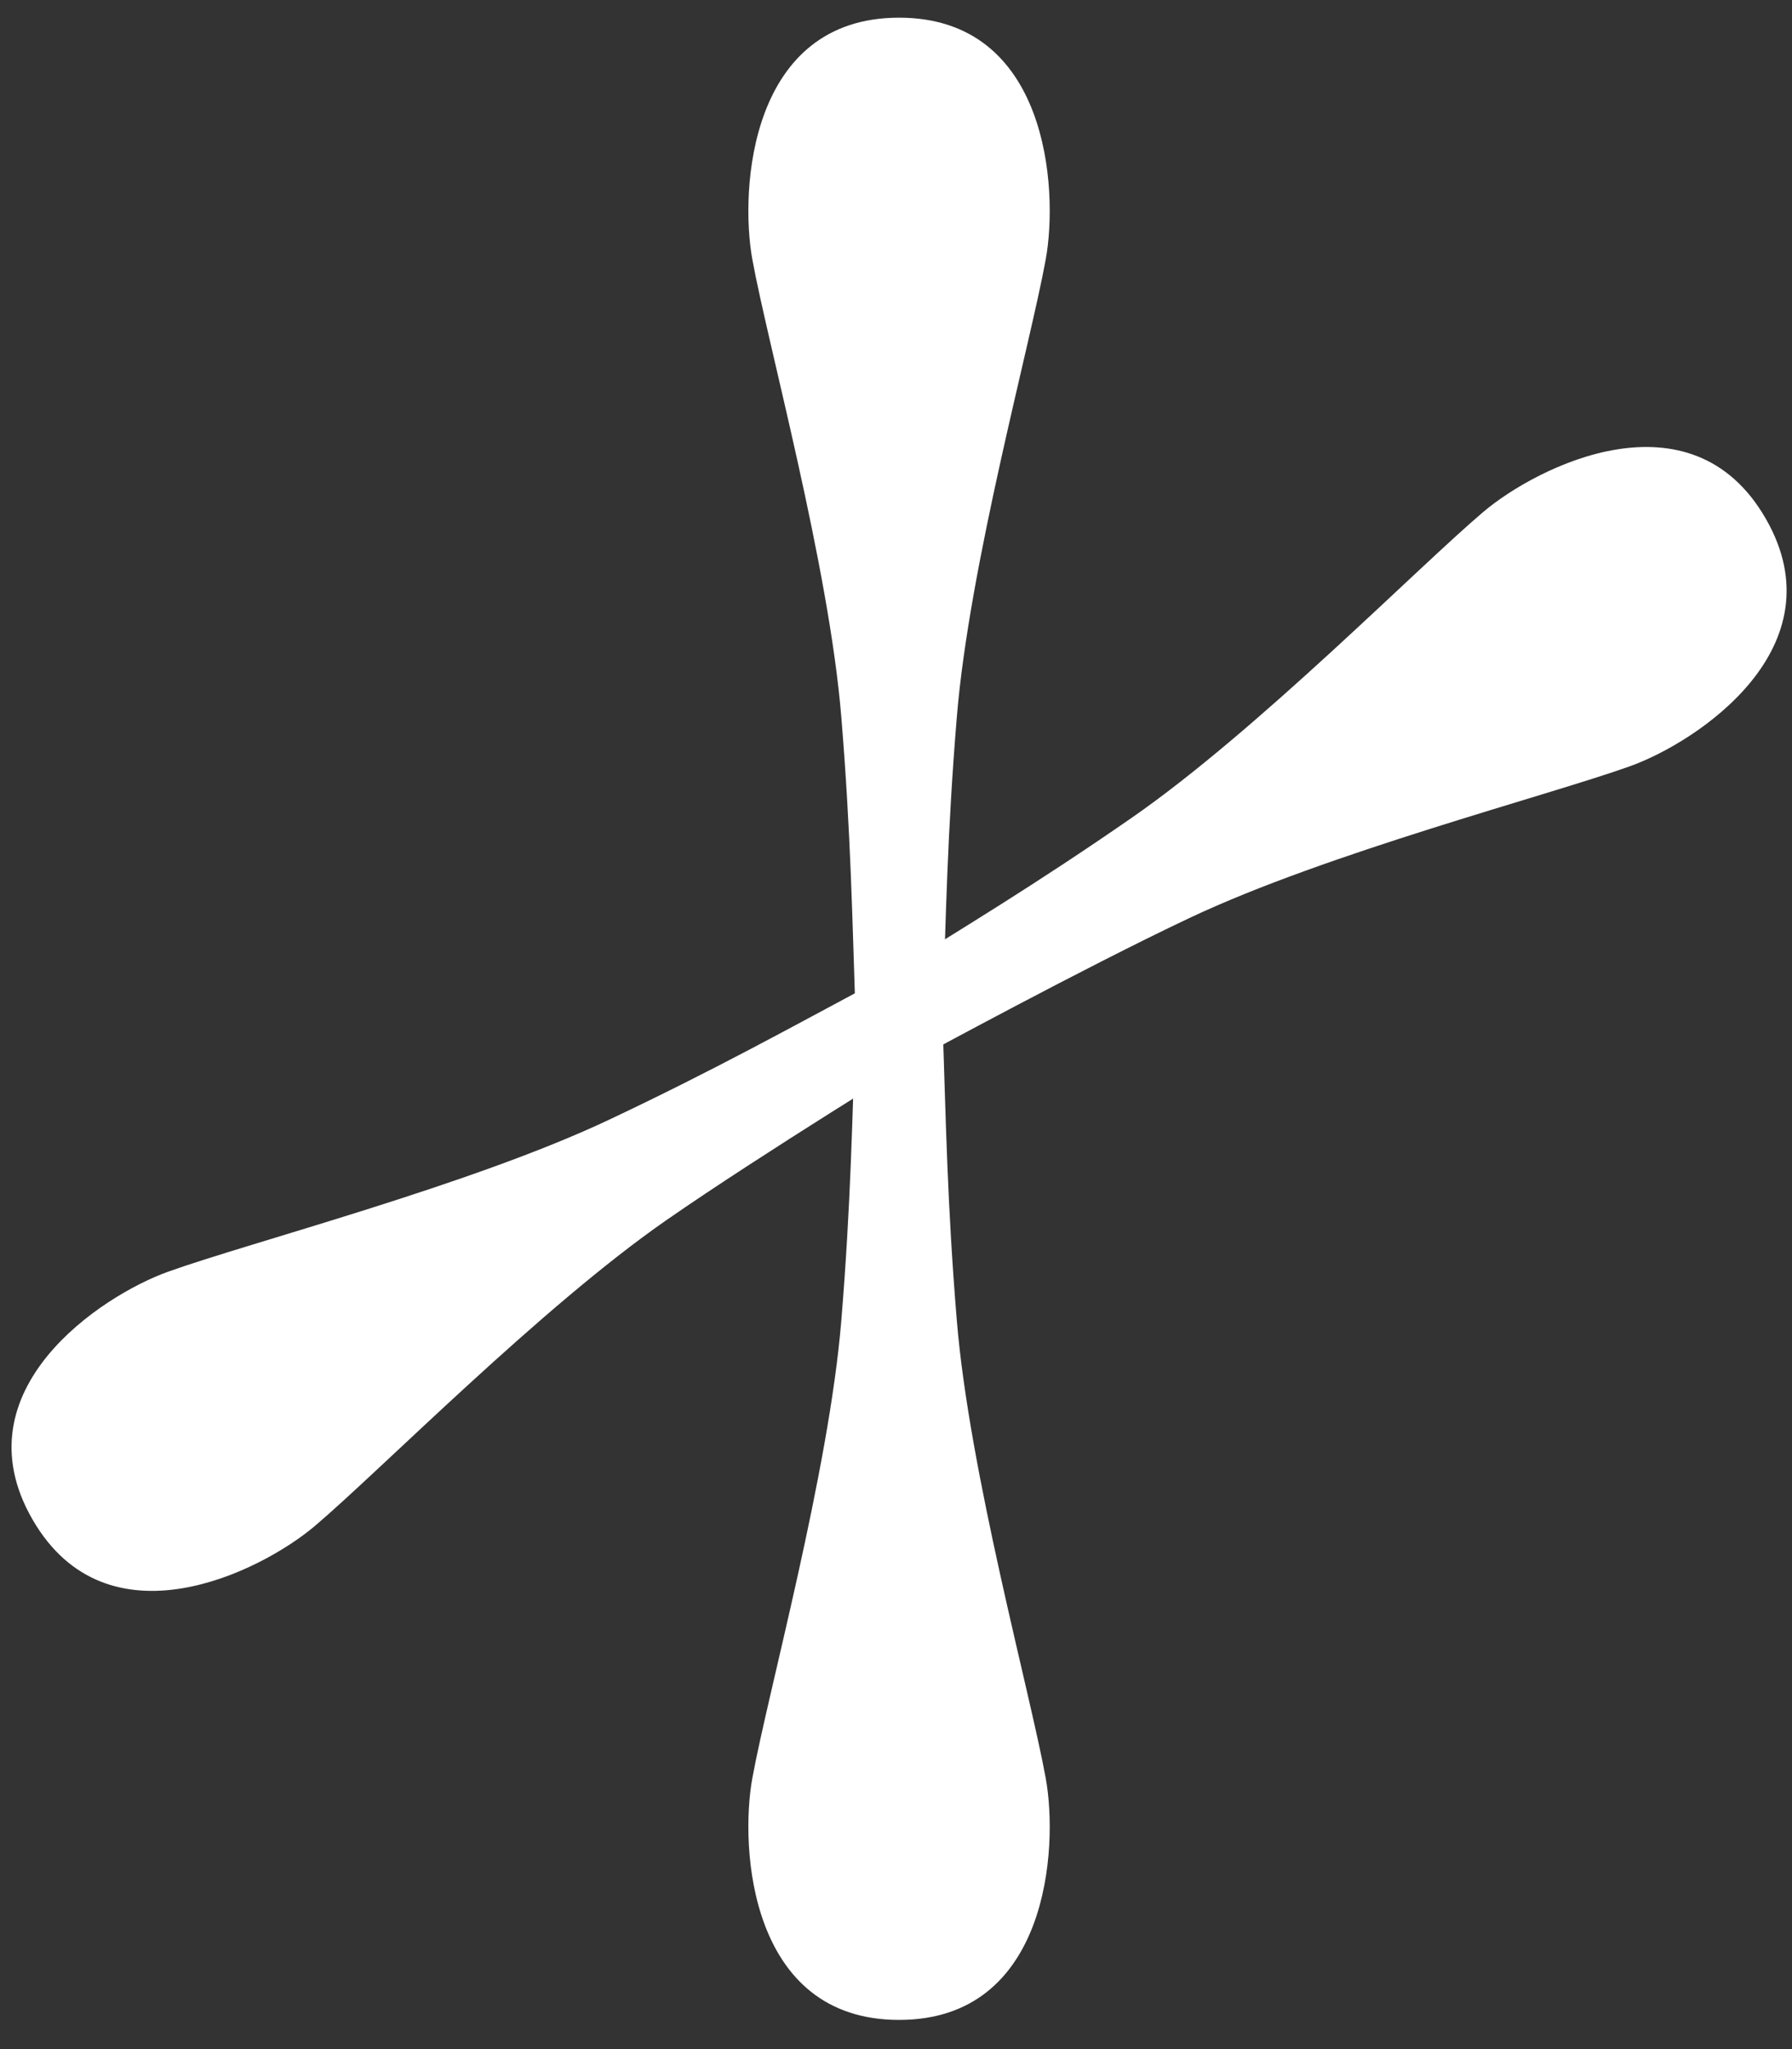 <svg width="21" height="24" viewBox="0 0 21 24" fill="none" xmlns="http://www.w3.org/2000/svg">
<rect x="0" y="0" width="21" height="24" fill="#333333" stroke="none"/>
<path d="M11.213 15.469C11.1 14.103 11.084 13.1 11.045 11.933C11.084 10.765 11.1 9.762 11.213 8.396C11.36 6.614 12.073 4.04 12.255 3.036C12.404 2.217 12.285 0.207 10.536 0.207C8.786 0.207 8.668 2.217 8.816 3.036C8.999 4.04 9.712 6.614 9.859 8.396C9.971 9.762 9.988 10.765 10.027 11.933C9.988 13.1 9.971 14.103 9.859 15.469C9.712 17.252 8.999 19.825 8.816 20.829C8.668 21.648 8.786 23.659 10.536 23.658C12.285 23.659 12.404 21.648 12.255 20.829C12.073 19.825 11.36 17.252 11.213 15.469Z" fill="white"/>
<path d="M7.812 14.289C8.938 13.508 10.791 12.375 10.791 12.375C10.791 12.375 12.698 11.338 13.937 10.753C15.554 9.989 18.139 9.319 19.1 8.975C19.884 8.695 21.566 7.587 20.691 6.072C19.816 4.556 18.016 5.459 17.381 5.997C16.603 6.657 14.73 8.561 13.26 9.58C12.134 10.36 11.273 10.876 10.281 11.493C9.251 12.043 8.374 12.531 7.135 13.116C5.517 13.88 2.933 14.55 1.972 14.894C1.188 15.174 -0.494 16.282 0.381 17.797C1.256 19.312 3.056 18.41 3.691 17.872C4.469 17.211 6.342 15.308 7.812 14.289Z" fill="white"/>
</svg>
